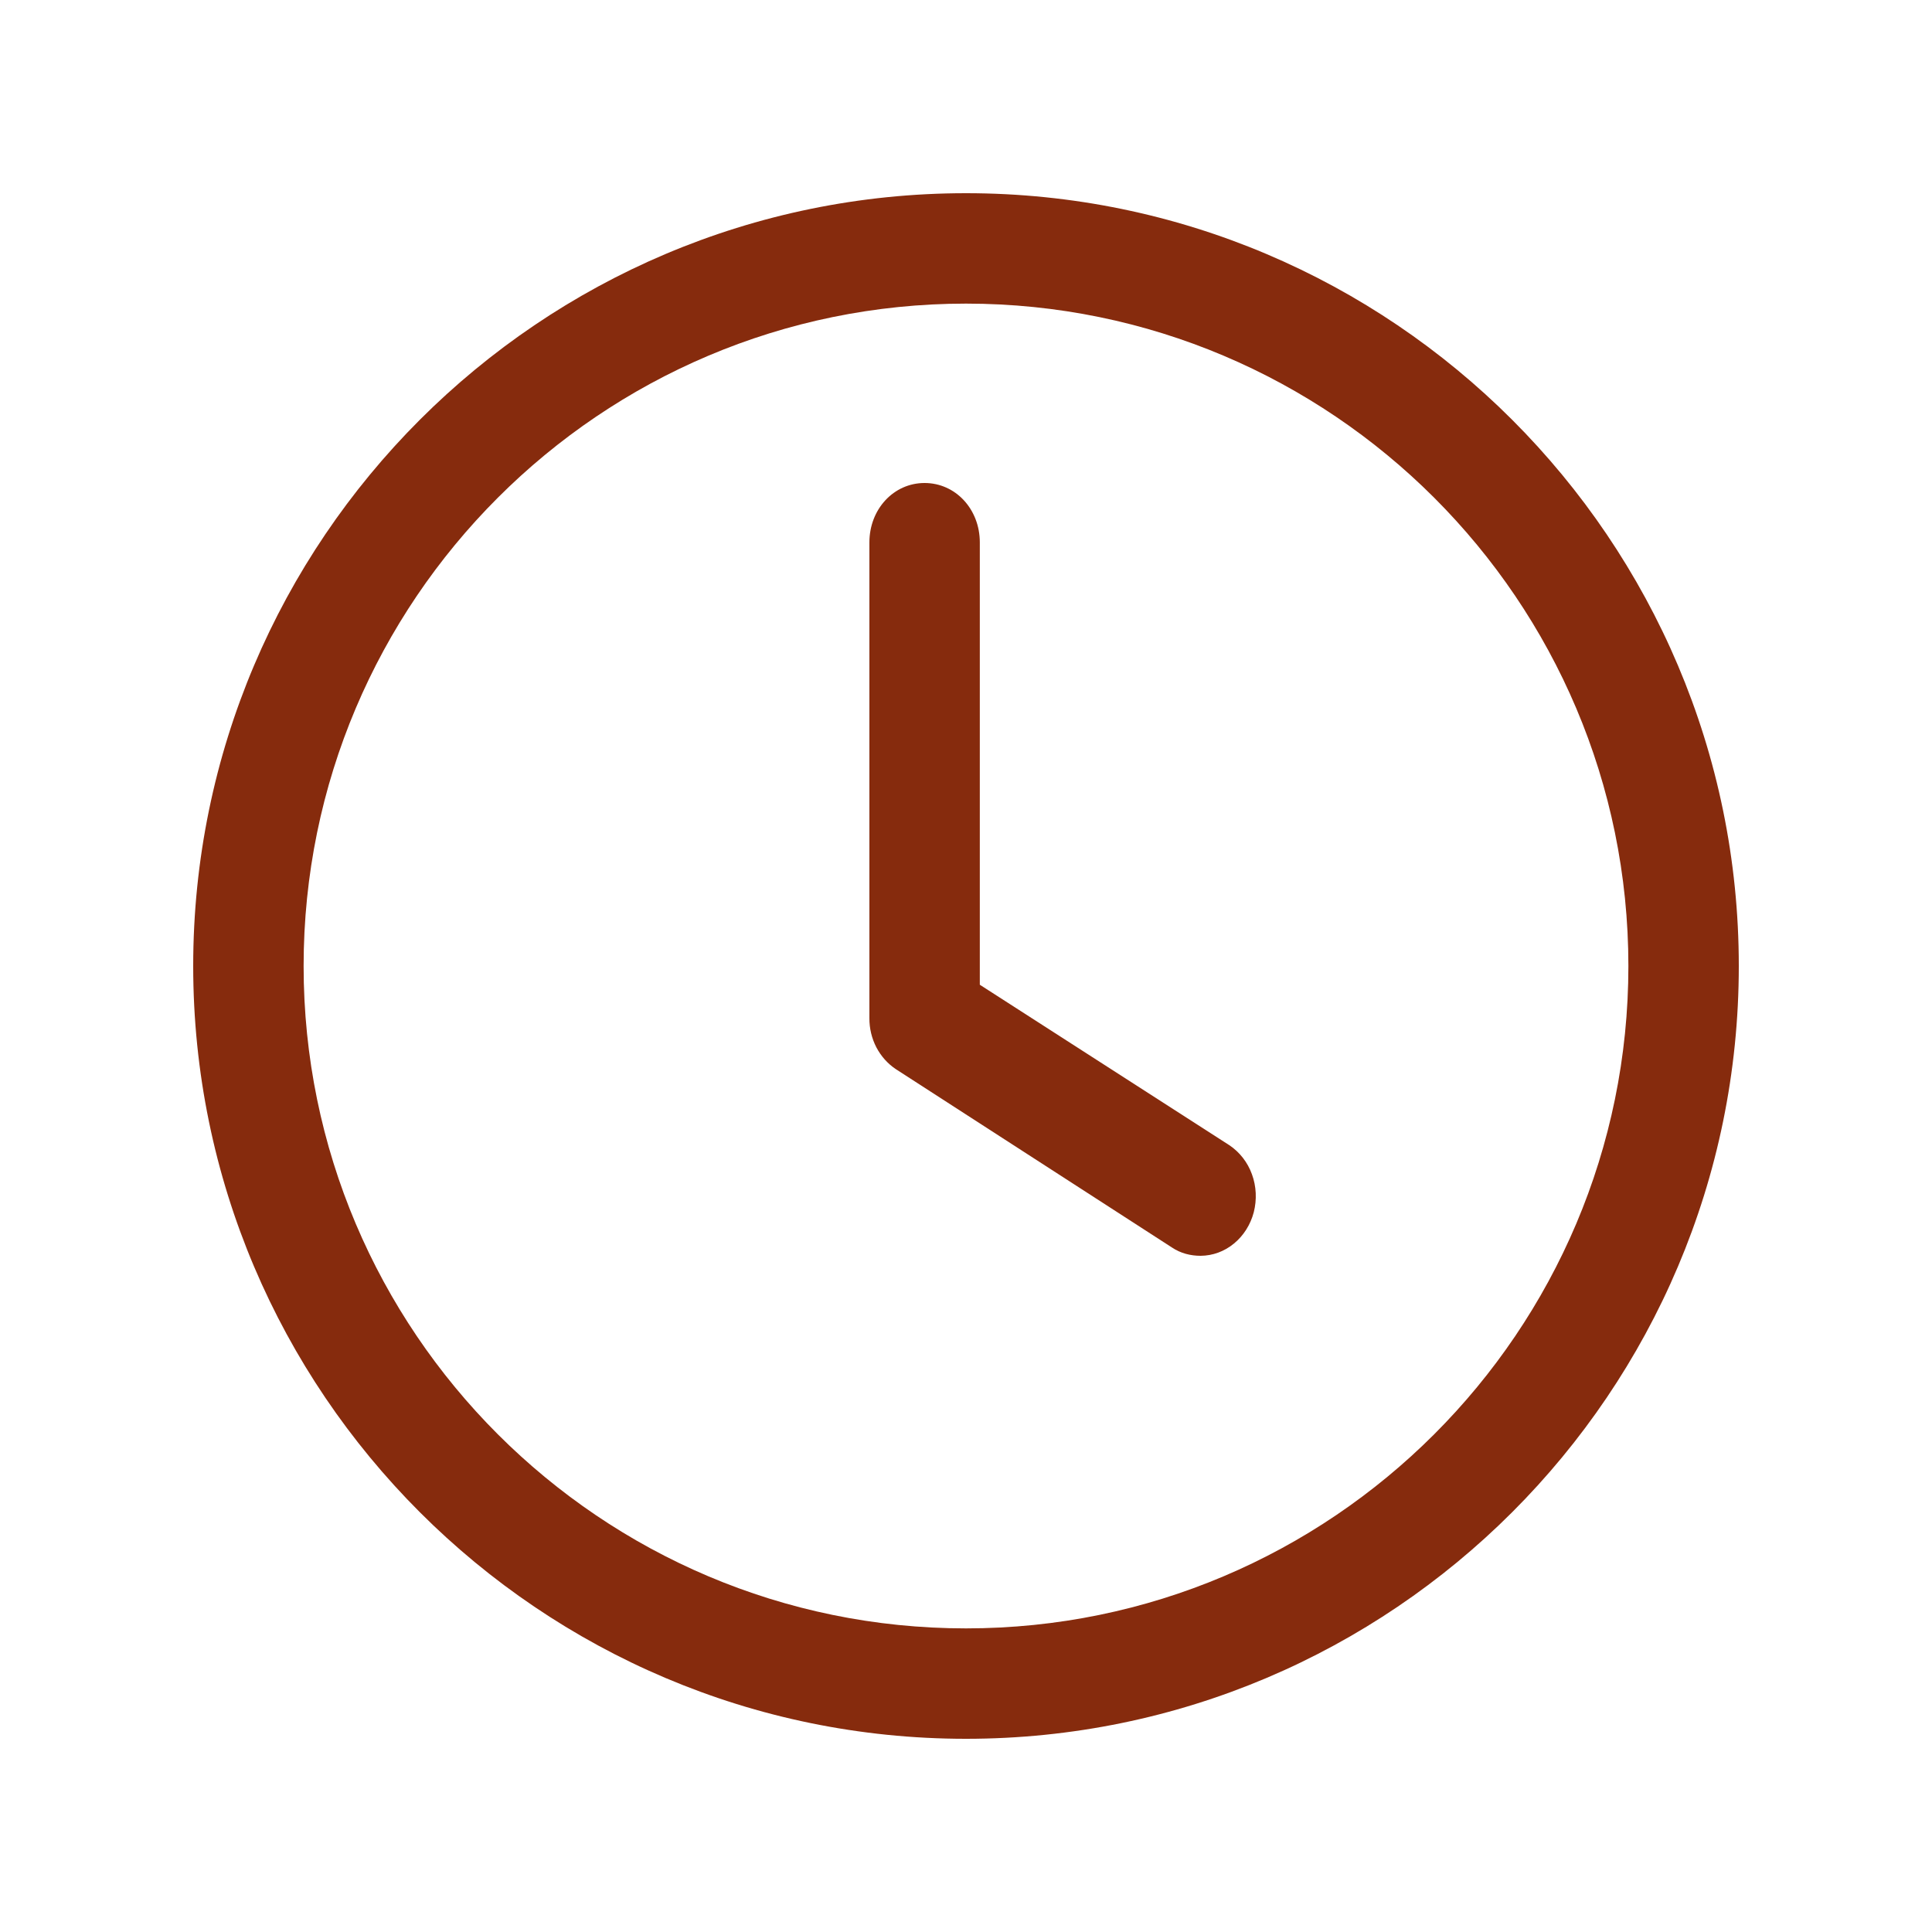 <?xml version="1.0" encoding="UTF-8"?> <svg xmlns="http://www.w3.org/2000/svg" width="20" height="20" viewBox="0 0 20 20" fill="none"><path d="M10 18C5.589 18 2 14.411 2 10C2 5.589 5.589 2 10 2C14.411 2 18 5.589 18 10C18 14.411 14.411 18 10 18ZM10 3.143C6.217 3.143 3.143 6.217 3.143 10C3.143 13.783 6.217 16.857 10 16.857C13.783 16.857 16.857 13.783 16.857 10C16.857 6.217 13.783 3.143 10 3.143Z" fill="#862B0D"></path><path d="M12.429 13C12.326 13 12.223 12.975 12.132 12.914L9.274 11.068C9.19 11.012 9.121 10.935 9.072 10.842C9.024 10.749 8.999 10.645 9 10.539V5.615C9 5.271 9.251 5 9.571 5C9.892 5 10.143 5.271 10.143 5.615V10.194L12.726 11.855C12.832 11.926 12.915 12.031 12.96 12.156C13.006 12.281 13.012 12.419 12.979 12.549C12.945 12.678 12.873 12.792 12.774 12.873C12.675 12.955 12.554 12.999 12.429 13Z" fill="#862B0D"></path></svg> 
